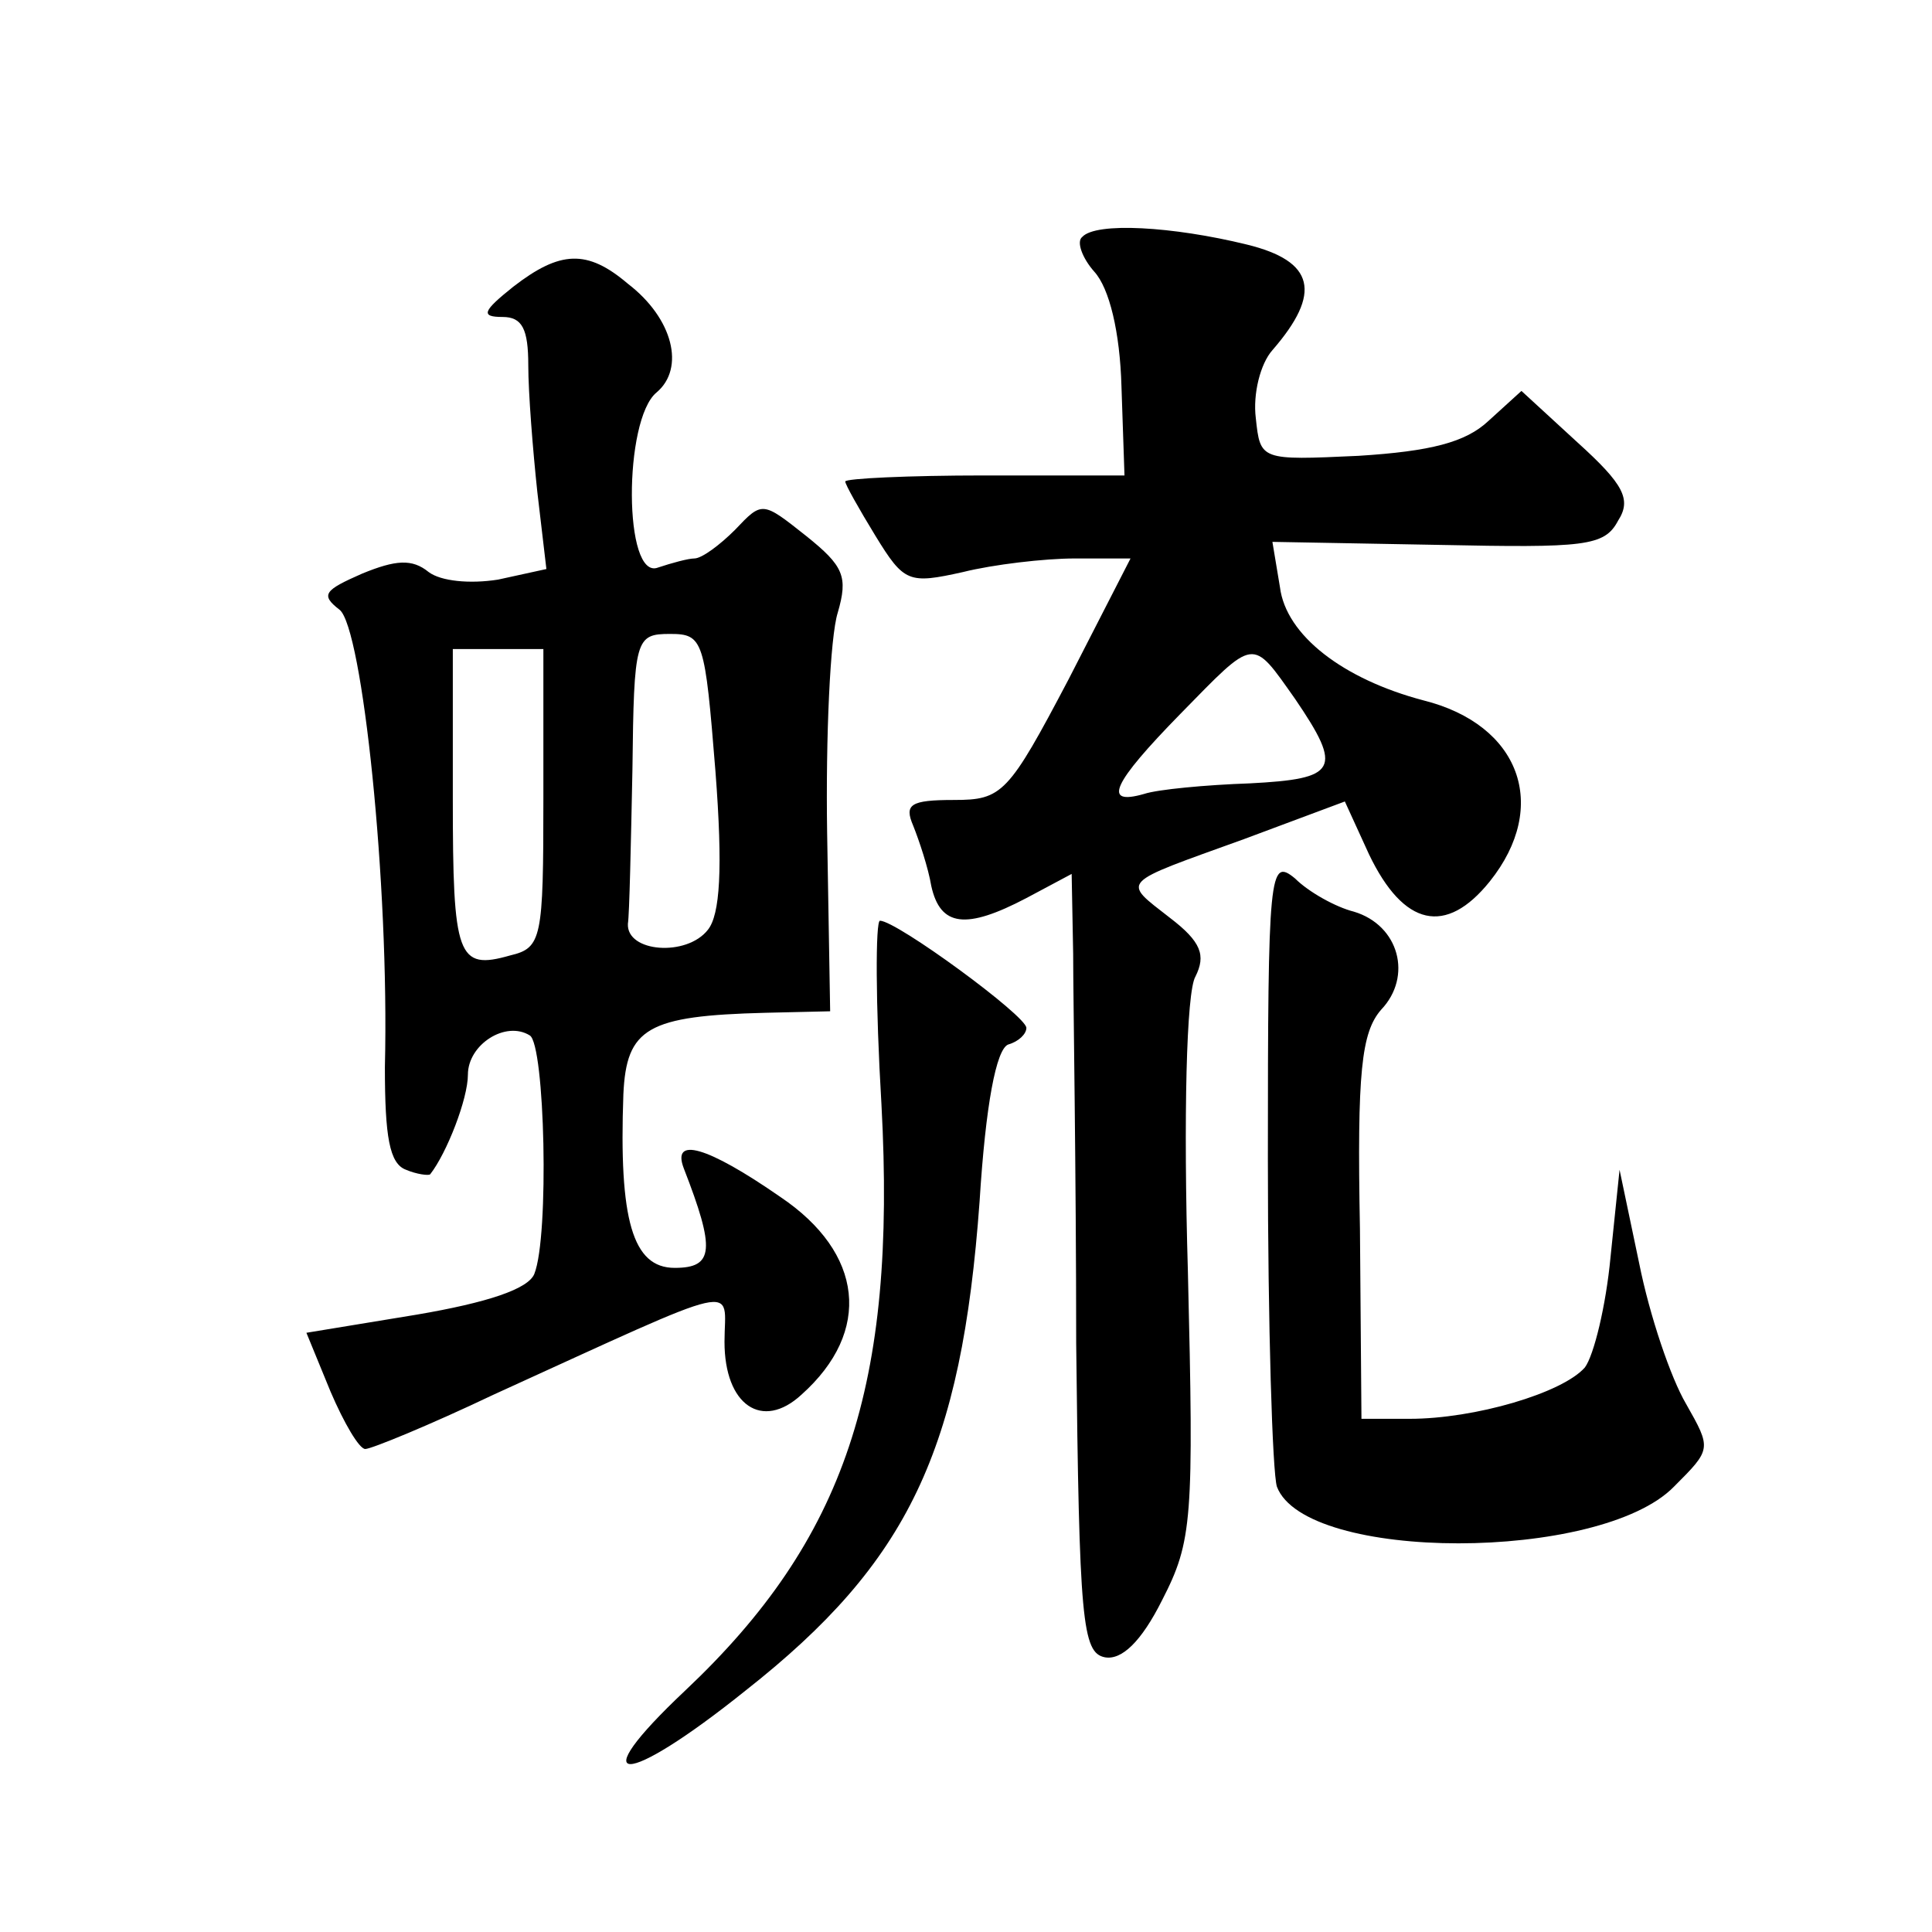 <?xml version="1.0" standalone="no"?>
<!DOCTYPE svg PUBLIC "-//W3C//DTD SVG 20010904//EN"
 "http://www.w3.org/TR/2001/REC-SVG-20010904/DTD/svg10.dtd">
<svg version="1.0" xmlns="http://www.w3.org/2000/svg"
 width="128pt" height="128pt" viewBox="0 0 128 128"
 preserveAspectRatio="xMidYMid meet">
<g transform="translate(0,128) scale(0.1,-0.1)"
fill="#0" stroke="none">
<path d="M717 1123 c-4 -3 0 -14 8 -23 10 -11 17 -40 18 -76 l2 -59 -93 0 c-50
0 -92 -2 -92 -4 0 -2 9 -18 20 -36 19 -31 22 -32 58 -24 20 5 54 9 74 9 l37 0 -41
-80 c-40 -76 -44 -80 -76 -80 -29 0 -33 -3 -27 -17 4 -10 10 -28 12 -40 6 -27 23
-29 63 -8 l30 16 1 -53 c0 -29 2 -145 2 -258 2 -184 4 -205 19 -208 11 -2 24 10
38 38 20 39 21 53 17 218 -3 102 -1 185 5 195 7 14 4 23 -17 39 -32 25 -34 22 49
52 l67 25 16 -35 c23 -48 51 -54 80 -18 40 50 20 104 -44 120 -53 14 -91 43 -95
75 l-5 30 110 -2 c97 -2 110 -1 119 16 9 14 4 24 -27 52 l-37 34 -22 -20 c-15 -14
-38 -20 -86 -23 -65 -3 -65 -3 -68 25 -2 16 3 36 11 45 33 38 28 59 -17 70 -49
12 -100 15 -109 5z m141 -306 c32 -47 28 -53 -30 -56 -29 -1 -61 -4 -70 -7 -28
-8 -21 7 24 53 50 51 47 51 76 10z M340 1090 c-20 -16 -22 -20 -7 -20 13 0 17 -8
17 -32 0 -18 3 -56 6 -84 l6 -51 -32 -7 c-19 -3 -38 -1 -46 5 -11 9 -22 8 -44 -1
-25 -11 -28 -14 -15 -24 15 -12 33 -181 30 -303 0 -46 3 -64 14 -68 7 -3 15 -4
16 -3 11 14 25 50 25 66 0 20 25 36 41 26 10 -6 13 -133 3 -158 -4 -10 -31 -19
-78 -27 l-73 -12 16 -39 c9 -21 19 -38 23 -38 4 0 43 16 85 36 169 77 153 73 153
35 0 -42 25 -59 51 -35 47 42 41 94 -14 131 -49 34 -72 40 -64 19 21 -54 20 -66
-6 -66 -28 0 -37 32 -34 115 2 44 16 52 94 54 l43 1 -2 118 c-1 64 2 130 7 146
7 24 4 31 -21 51 -29 23 -29 23 -47 4 -10 -10 -22 -19 -27 -19 -4 0 -15 -3 -24
-6 -23 -9 -23 98 -1 116 19 16 11 49 -19 72 -27 23 -45 22 -76 -2z m134 -321 c5
-65 3 -95 -5 -105 -14 -18 -54 -15 -53 4 1 6 2 53 3 102 1 87 2 90 25 90 22 0 23
-4 30 -91z m-114 -18 c0 -93 -1 -99 -22 -104 -35 -10 -38 -1 -38 104 l0 99 30 0
30 0 0 -99z M840 512 c0 -110 3 -208 6 -217 19 -50 214 -50 263 0 25 25 25 25 8
55 -10 17 -24 58 -31 93 l-13 62 -6 -58 c-3 -32 -11 -65 -17 -73 -15 -17 -73 -34
-116 -34 l-32 0 -1 126 c-2 104 1 130 14 145 21 22 12 56 -18 65 -12 3 -30 13 -39
22 -17 14 -18 5 -18 -186z M584 548 c10 -186 -24 -288 -130 -388 -69 -65 -41 -65
40 0 108 85 143 159 155 324 4 64 11 101 19 104 7 2 12 7 12 11 0 8 -86 71 -97
71 -3 0 -3 -55 1 -122z"/>
</g>
</svg>
